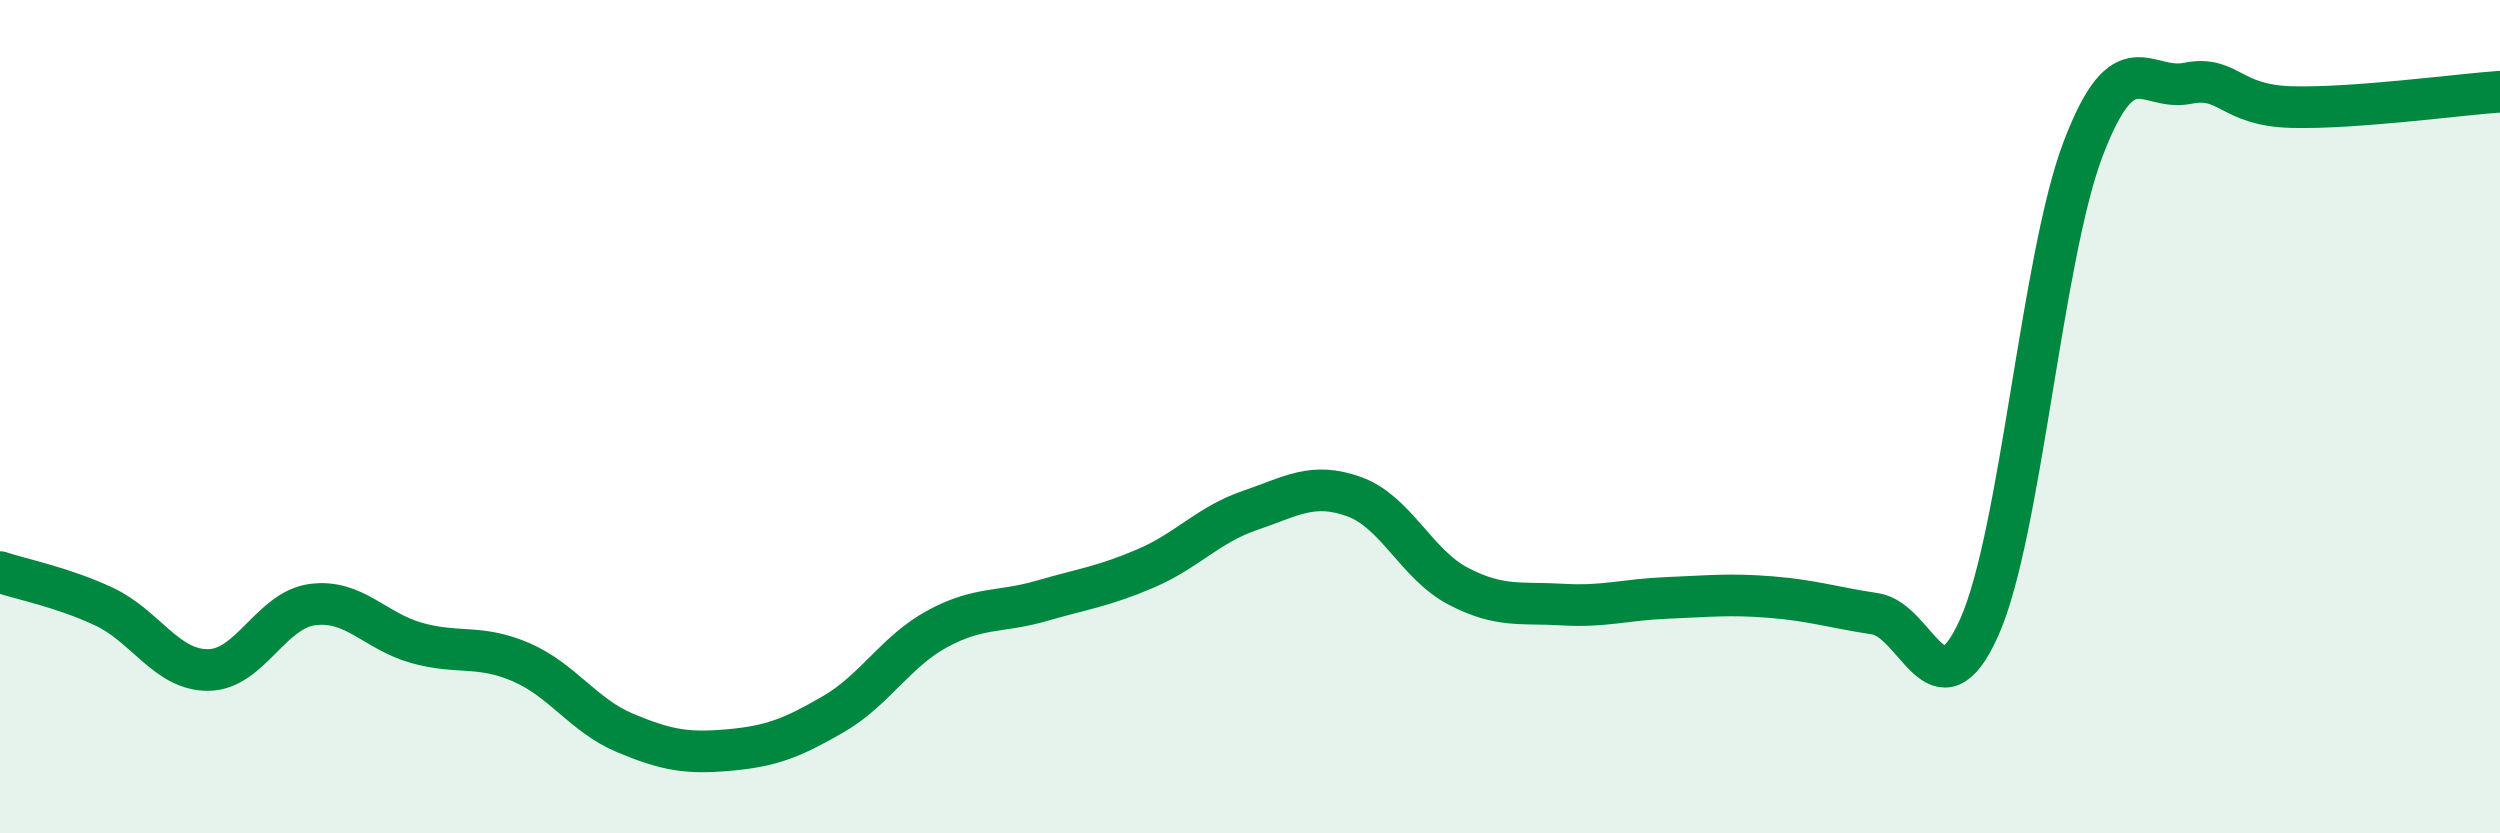 
    <svg width="60" height="20" viewBox="0 0 60 20" xmlns="http://www.w3.org/2000/svg">
      <path
        d="M 0,13.73 C 0.5,13.9 1.5,14.09 2.5,14.56 C 3.5,15.03 4,16.09 5,16.08 C 6,16.07 6.5,14.64 7.5,14.51 C 8.5,14.38 9,15.15 10,15.43 C 11,15.71 11.5,15.46 12.5,15.89 C 13.5,16.32 14,17.17 15,17.59 C 16,18.01 16.5,18.09 17.5,18 C 18.5,17.91 19,17.72 20,17.14 C 21,16.56 21.5,15.63 22.5,15.09 C 23.5,14.55 24,14.71 25,14.42 C 26,14.13 26.5,14.07 27.5,13.64 C 28.5,13.21 29,12.59 30,12.25 C 31,11.91 31.5,11.56 32.5,11.92 C 33.5,12.28 34,13.55 35,14.07 C 36,14.59 36.5,14.45 37.5,14.51 C 38.5,14.57 39,14.39 40,14.35 C 41,14.31 41.5,14.25 42.5,14.33 C 43.5,14.41 44,14.58 45,14.73 C 46,14.88 46.5,17.29 47.5,15.06 C 48.5,12.83 49,6.17 50,3.56 C 51,0.95 51.5,2.2 52.5,2 C 53.5,1.8 53.5,2.53 55,2.57 C 56.5,2.61 59,2.27 60,2.2L60 20L0 20Z"
        fill="#008740"
        opacity="0.1"
        stroke-linecap="round"
        stroke-linejoin="round"
      />
      <path
        d="M 0,13.73 C 0.5,13.9 1.5,14.09 2.5,14.56 C 3.5,15.03 4,16.09 5,16.08 C 6,16.07 6.5,14.64 7.5,14.51 C 8.5,14.38 9,15.15 10,15.43 C 11,15.71 11.5,15.46 12.5,15.89 C 13.5,16.32 14,17.17 15,17.59 C 16,18.01 16.5,18.09 17.5,18 C 18.5,17.91 19,17.72 20,17.14 C 21,16.56 21.5,15.63 22.5,15.09 C 23.5,14.55 24,14.71 25,14.42 C 26,14.13 26.5,14.07 27.5,13.64 C 28.5,13.21 29,12.59 30,12.25 C 31,11.91 31.5,11.56 32.5,11.92 C 33.5,12.28 34,13.55 35,14.07 C 36,14.59 36.5,14.45 37.5,14.51 C 38.5,14.57 39,14.39 40,14.35 C 41,14.31 41.5,14.25 42.5,14.33 C 43.5,14.41 44,14.58 45,14.73 C 46,14.88 46.5,17.29 47.5,15.06 C 48.5,12.83 49,6.17 50,3.56 C 51,0.95 51.5,2.2 52.5,2 C 53.5,1.8 53.5,2.53 55,2.57 C 56.5,2.61 59,2.27 60,2.2"
        stroke="#008740"
        stroke-width="1"
        fill="none"
        stroke-linecap="round"
        stroke-linejoin="round"
      />
    </svg>
  
